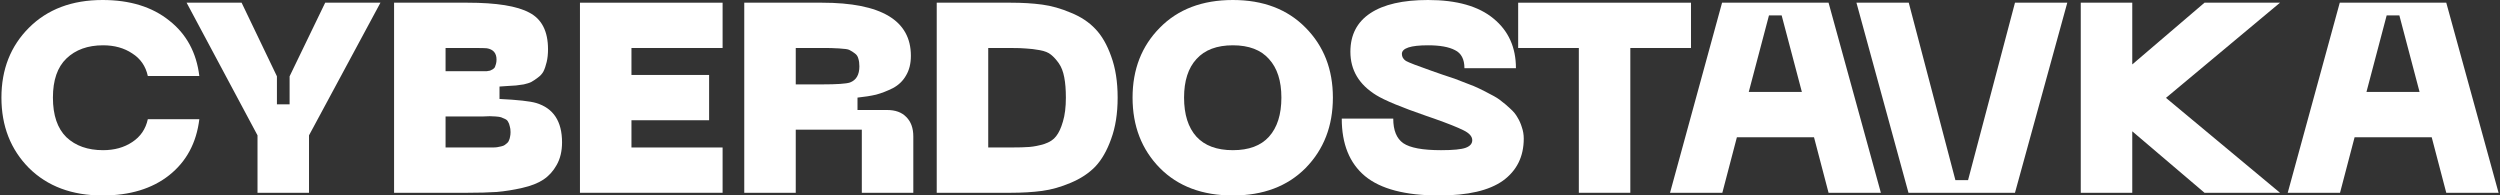 <svg width="243" height="19" viewBox="0 0 243 19" fill="none" xmlns="http://www.w3.org/2000/svg">
<rect x="0" y="0" width="243" height="19" fill="#333333" stroke="none"/>
<path d="M0.139 9.487C0.139 6.744 1.03 4.481 2.812 2.699C4.612 0.9 6.996 0 9.966 0C12.622 0 14.78 0.664 16.44 1.992C18.117 3.302 19.095 5.102 19.375 7.39H14.369C14.16 6.429 13.653 5.696 12.849 5.189C12.063 4.665 11.12 4.403 10.019 4.403C8.534 4.403 7.346 4.831 6.455 5.687C5.581 6.526 5.144 7.792 5.144 9.487C5.144 11.199 5.581 12.483 6.455 13.339C7.346 14.178 8.534 14.597 10.019 14.597C11.12 14.597 12.063 14.335 12.849 13.811C13.653 13.287 14.16 12.544 14.369 11.583H19.375C19.095 13.89 18.117 15.707 16.44 17.035C14.78 18.345 12.622 19 9.966 19C6.996 19 4.612 18.109 2.812 16.327C1.03 14.527 0.139 12.247 0.139 9.487Z" fill="white"/>
<path d="M31.608 0.262H36.98L30.036 13.156V18.738H25.03V13.156L18.138 0.262H23.484L26.917 7.417V10.142H28.149V7.417L31.608 0.262Z" fill="white"/>
<path d="M38.304 18.738V0.262H45.432C48.262 0.262 50.272 0.585 51.46 1.232C52.665 1.861 53.268 3.049 53.268 4.796C53.268 5.25 53.224 5.661 53.137 6.028C53.05 6.394 52.945 6.7 52.822 6.945C52.7 7.172 52.517 7.373 52.272 7.548C52.045 7.722 51.835 7.862 51.643 7.967C51.468 8.054 51.224 8.133 50.909 8.203C50.595 8.255 50.341 8.29 50.149 8.308C49.957 8.325 49.678 8.343 49.311 8.36C48.961 8.377 48.708 8.395 48.551 8.412V9.618C50.333 9.705 51.521 9.836 52.115 10.011C53.792 10.518 54.631 11.793 54.631 13.837C54.631 14.693 54.456 15.427 54.106 16.039C53.775 16.633 53.346 17.104 52.822 17.454C52.298 17.803 51.608 18.074 50.752 18.266C49.913 18.458 49.092 18.589 48.289 18.659C47.485 18.712 46.524 18.738 45.406 18.738H38.304ZM43.309 6.919H46.14C46.227 6.919 46.367 6.919 46.559 6.919C46.751 6.919 46.882 6.919 46.952 6.919C47.039 6.919 47.162 6.919 47.319 6.919C47.476 6.901 47.581 6.884 47.633 6.866C47.703 6.831 47.791 6.788 47.895 6.735C48 6.665 48.07 6.595 48.105 6.526C48.14 6.438 48.175 6.333 48.21 6.211C48.245 6.089 48.262 5.949 48.262 5.792C48.262 5.163 47.948 4.796 47.319 4.691C47.144 4.674 46.751 4.665 46.14 4.665H43.309V6.919ZM43.309 14.335H46.113C46.271 14.335 46.48 14.335 46.742 14.335C47.022 14.335 47.223 14.335 47.345 14.335C47.467 14.335 47.633 14.335 47.843 14.335C48.053 14.335 48.21 14.326 48.315 14.309C48.42 14.291 48.551 14.265 48.708 14.23C48.865 14.195 48.979 14.152 49.049 14.099C49.118 14.047 49.197 13.986 49.284 13.916C49.372 13.846 49.433 13.759 49.468 13.654C49.52 13.549 49.555 13.435 49.573 13.313C49.608 13.173 49.625 13.016 49.625 12.841C49.625 12.614 49.599 12.422 49.547 12.265C49.511 12.09 49.459 11.95 49.389 11.845C49.337 11.723 49.232 11.627 49.075 11.557C48.935 11.487 48.813 11.435 48.708 11.4C48.603 11.365 48.428 11.339 48.184 11.321C47.957 11.304 47.764 11.295 47.607 11.295C47.467 11.295 47.231 11.304 46.9 11.321C46.568 11.321 46.306 11.321 46.113 11.321H43.309V14.335Z" fill="white"/>
<path d="M56.372 18.738V0.262H70.236V4.665H61.378V7.286H68.925V11.688H61.378V14.335H70.236V18.738H56.372Z" fill="white"/>
<path d="M72.342 18.738V0.262H79.89C85.655 0.262 88.538 1.983 88.538 5.425C88.538 6.176 88.381 6.814 88.066 7.338C87.769 7.862 87.341 8.273 86.782 8.57C86.223 8.849 85.681 9.059 85.157 9.199C84.633 9.321 84.03 9.417 83.349 9.487V10.692H86.232C87.035 10.692 87.656 10.919 88.092 11.374C88.547 11.828 88.774 12.457 88.774 13.261V18.738H83.768V12.605H77.347V18.738H72.342ZM77.347 8.203H79.89C81.34 8.203 82.248 8.142 82.615 8.019C83.227 7.792 83.532 7.268 83.532 6.447C83.532 6.15 83.497 5.897 83.427 5.687C83.375 5.477 83.261 5.311 83.087 5.189C82.93 5.067 82.781 4.971 82.641 4.901C82.519 4.813 82.292 4.761 81.96 4.743C81.645 4.709 81.392 4.691 81.2 4.691C81.008 4.674 80.684 4.665 80.23 4.665C80.073 4.665 79.96 4.665 79.89 4.665H77.347V8.203Z" fill="white"/>
<path d="M98.231 0.262C99.367 0.262 100.389 0.323 101.297 0.446C102.206 0.568 103.132 0.83 104.075 1.232C105.036 1.616 105.831 2.14 106.46 2.804C107.089 3.451 107.604 4.342 108.006 5.477C108.425 6.613 108.635 7.949 108.635 9.487C108.635 11.024 108.425 12.361 108.006 13.497C107.604 14.632 107.089 15.532 106.46 16.196C105.831 16.842 105.036 17.366 104.075 17.768C103.132 18.17 102.206 18.432 101.297 18.555C100.389 18.677 99.367 18.738 98.231 18.738H91.05V0.262H98.231ZM98.231 14.335C99.035 14.335 99.646 14.318 100.065 14.283C100.502 14.248 100.983 14.152 101.507 13.995C102.031 13.82 102.415 13.566 102.66 13.235C102.922 12.902 103.14 12.431 103.315 11.819C103.507 11.19 103.603 10.413 103.603 9.487C103.603 8.718 103.551 8.063 103.446 7.521C103.341 6.962 103.167 6.508 102.922 6.159C102.677 5.809 102.424 5.53 102.162 5.32C101.917 5.11 101.55 4.962 101.061 4.874C100.572 4.787 100.144 4.735 99.777 4.717C99.41 4.682 98.895 4.665 98.231 4.665H96.056V14.335H98.231Z" fill="white"/>
<path d="M110.085 9.487C110.085 6.744 110.967 4.481 112.732 2.699C114.497 0.9 116.864 0 119.834 0C122.787 0 125.145 0.9 126.91 2.699C128.674 4.481 129.557 6.744 129.557 9.487C129.557 12.247 128.674 14.527 126.91 16.327C125.145 18.109 122.787 19 119.834 19C116.864 19 114.497 18.109 112.732 16.327C110.967 14.527 110.085 12.247 110.085 9.487ZM115.091 9.487C115.091 11.129 115.492 12.396 116.296 13.287C117.1 14.161 118.279 14.597 119.834 14.597C121.389 14.597 122.56 14.161 123.346 13.287C124.149 12.396 124.551 11.129 124.551 9.487C124.551 7.862 124.149 6.613 123.346 5.739C122.56 4.848 121.389 4.403 119.834 4.403C118.279 4.403 117.1 4.848 116.296 5.739C115.492 6.613 115.091 7.862 115.091 9.487Z" fill="white"/>
<path d="M148.109 13.47C148.109 15.217 147.436 16.58 146.091 17.559C144.745 18.52 142.675 19 139.88 19C136.595 19 134.193 18.371 132.673 17.113C131.17 15.855 130.419 13.995 130.419 11.531H135.424C135.424 12.667 135.748 13.462 136.394 13.916C137.058 14.37 138.281 14.597 140.063 14.597C141.251 14.597 142.055 14.519 142.474 14.361C142.893 14.204 143.103 13.96 143.103 13.628C143.103 13.261 142.815 12.938 142.238 12.658C141.679 12.378 140.736 12.003 139.408 11.531C139.076 11.426 138.823 11.339 138.648 11.269C136.219 10.43 134.595 9.758 133.773 9.251C132.096 8.22 131.258 6.814 131.258 5.032C131.258 3.389 131.904 2.14 133.197 1.284C134.49 0.428 136.359 0 138.805 0C141.601 0 143.723 0.603 145.173 1.808C146.624 2.996 147.349 4.604 147.349 6.63H142.343C142.343 5.757 142.037 5.171 141.426 4.874C140.832 4.56 139.958 4.403 138.805 4.403C137.11 4.403 136.263 4.682 136.263 5.241C136.263 5.521 136.394 5.748 136.656 5.923C136.936 6.08 137.774 6.403 139.172 6.892C139.329 6.945 139.679 7.067 140.22 7.259C140.762 7.434 141.155 7.565 141.4 7.652C141.644 7.74 142.029 7.888 142.553 8.098C143.077 8.29 143.479 8.456 143.758 8.596C144.055 8.736 144.431 8.928 144.885 9.172C145.339 9.4 145.689 9.618 145.933 9.828C146.195 10.02 146.484 10.264 146.798 10.561C147.113 10.841 147.349 11.129 147.506 11.426C147.681 11.706 147.82 12.02 147.925 12.37C148.047 12.719 148.109 13.086 148.109 13.47Z" fill="white"/>
<path d="M164.365 0.262V4.665H158.468V18.738H153.463V4.665H147.566V0.262H164.365Z" fill="white"/>
<path d="M177.736 18.738L176.321 13.339H168.826L167.411 18.738H162.327L167.385 0.262H177.736L182.821 18.738H177.736ZM169.979 8.937H175.142L173.176 1.494H171.945L169.979 8.937Z" fill="white"/>
<path d="M180.446 0.262H185.531L190.064 17.506H191.296L195.856 0.262H200.94L195.856 18.738H185.504L180.446 0.262Z" fill="white"/>
<path d="M221.617 0.262L210.532 9.513L221.617 18.738H214.279L207.256 12.763V18.738H202.25V0.262H207.256V6.263L214.279 0.262H221.617Z" fill="white"/>
<path d="M237.777 18.738L236.362 13.339H228.867L227.451 18.738H222.367L227.425 0.262H237.777L242.861 18.738H237.777ZM230.02 8.937H235.182L233.217 1.494H231.985L230.02 8.937Z" fill="white"/>
</svg>
